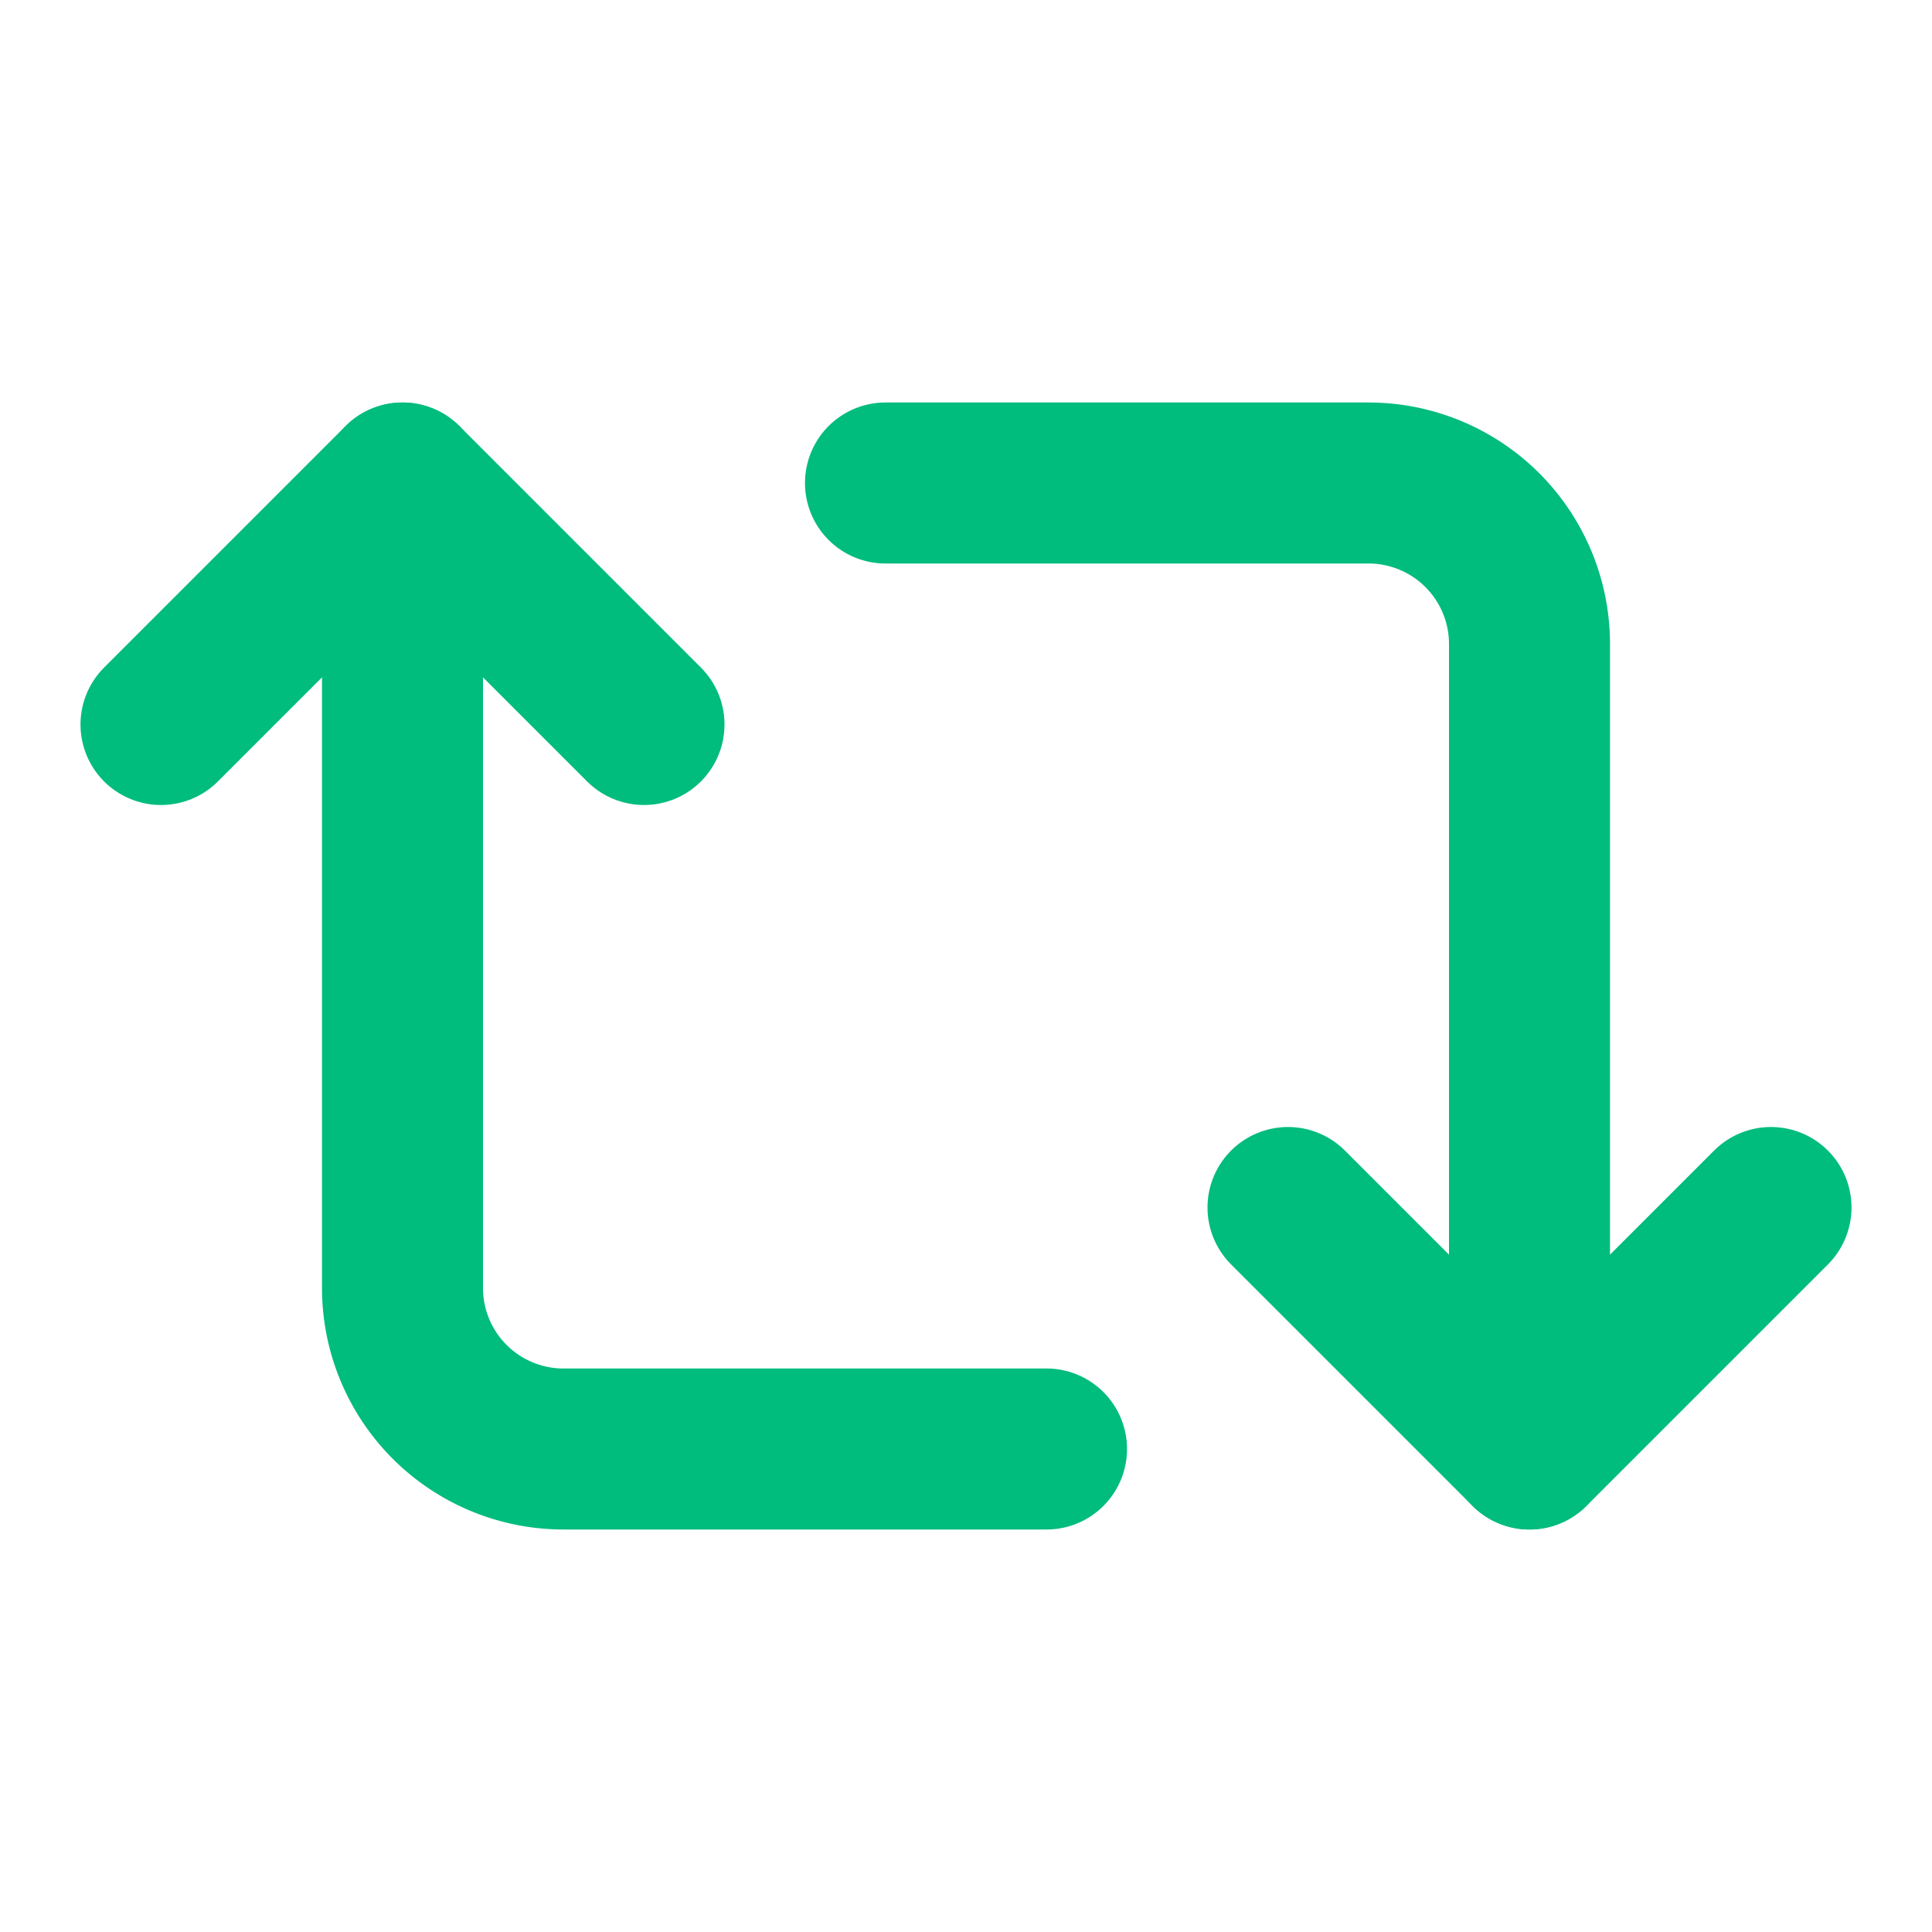 <svg xmlns="http://www.w3.org/2000/svg" version="1.1" xmlns:xlink="http://www.w3.org/1999/xlink" xmlns:svgjs="http://svgjs.dev/svgjs" width="24" height="24"><svg xmlns="http://www.w3.org/2000/svg" width="24" height="24" viewBox="0 0 24 24" fill="none" stroke="#00bc7d" stroke-width="2" stroke-linecap="round" stroke-linejoin="round" class="lucide lucide-repeat2-icon lucide-repeat-2">
  <path d="m2 9 3-3 3 3"></path>
  <path d="M13 18H7a2 2 0 0 1-2-2V6"></path>
  <path d="m22 15-3 3-3-3"></path>
  <path d="M11 6h6a2 2 0 0 1 2 2v10"></path>
</svg><style>@media (prefers-color-scheme: light) { :root { filter: none; } }
@media (prefers-color-scheme: dark) { :root { filter: none; } }
</style></svg>
